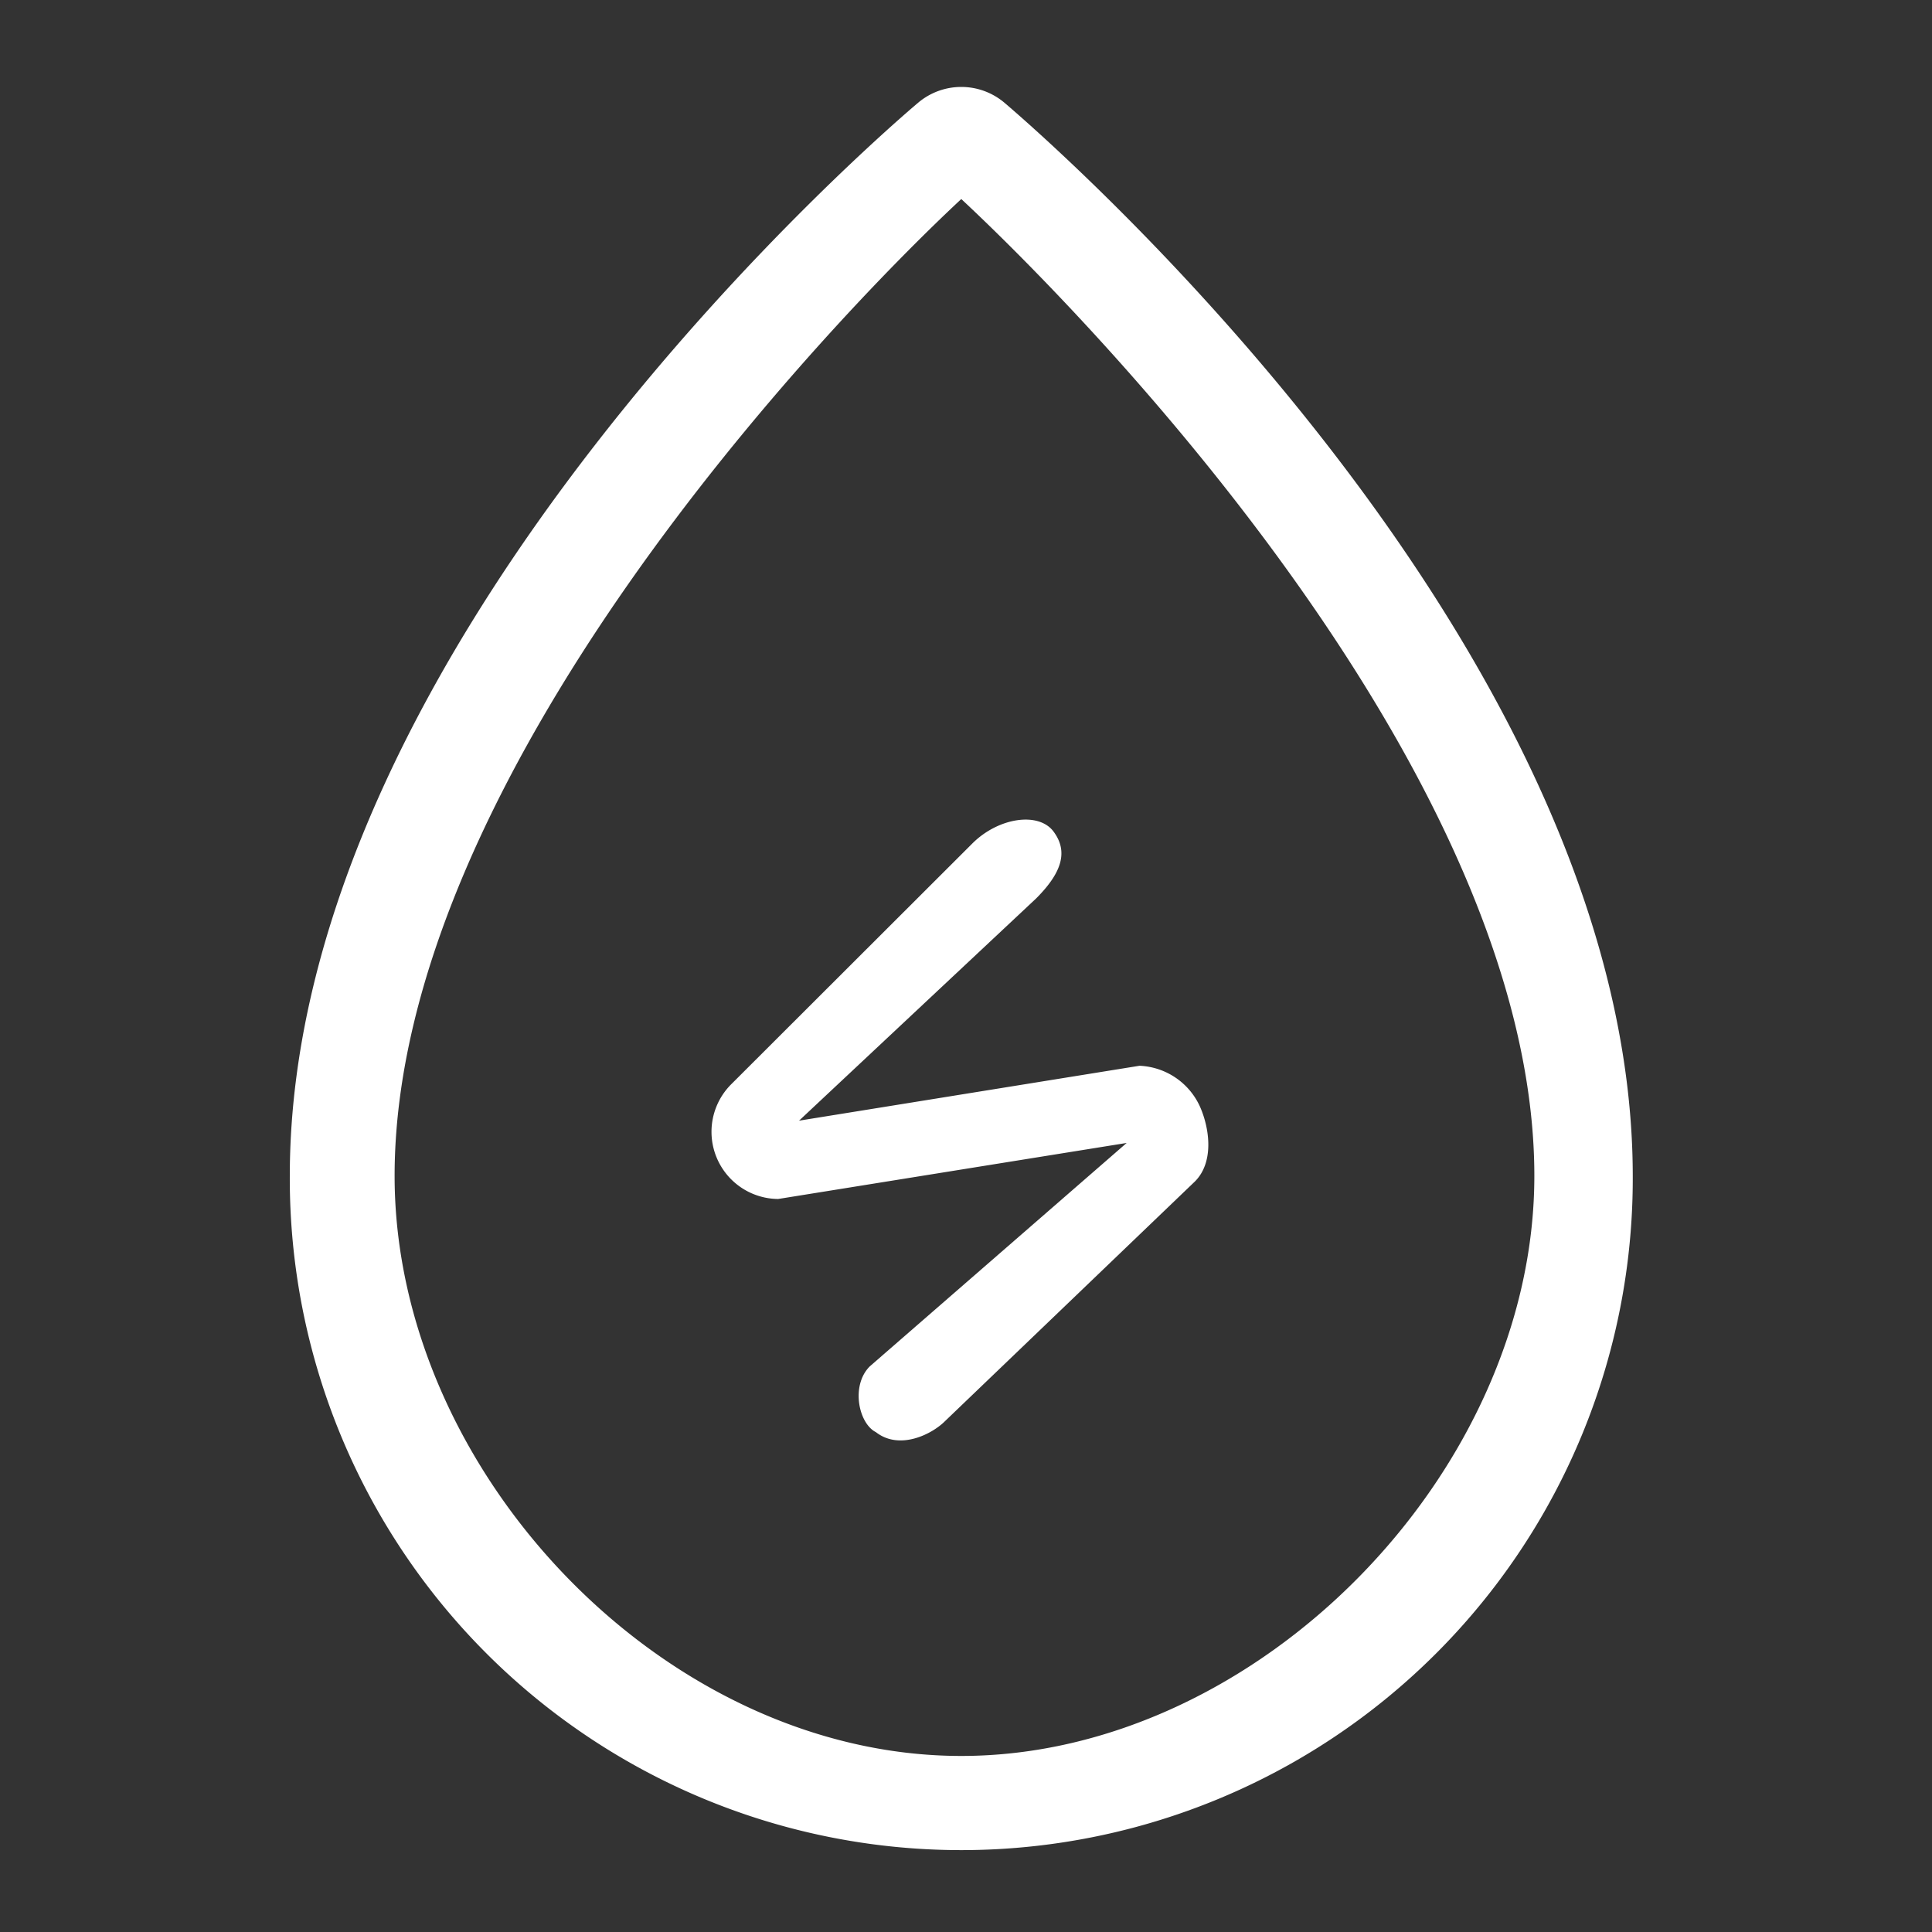 <svg xmlns="http://www.w3.org/2000/svg" xmlns:xlink="http://www.w3.org/1999/xlink" width="200" height="200" viewBox="0 0 200 200"><rect x="0" y="0" width="200" height="200" fill="#333333" stroke="none"/><defs><clipPath id="b"><rect width="200" height="200"/></clipPath></defs><g id="a" clip-path="url(#b)"><g transform="translate(-119.846 -66.051)"><path d="M223.828,76.688a6.921,6.921,0,0,0-8.94,0c-2.668,2.252-65.042,55.443-65.042,111.094a69.512,69.512,0,1,0,139.023.035c0-55.651-62.408-108.876-65.042-111.129Zm-4.47,171.138c-30.7,0-58.662-29.377-58.662-60.044,0-41.2,44.732-88.167,58.662-101.126,13.93,12.994,59.323,59.96,59.323,101.126C278.68,218.449,250.025,247.826,219.358,247.826Z" transform="translate(0 0)" fill="#fff"/><path d="M409.13,475.852,373.9,481.534l24.539-23c2.7-2.7,3.34-4.882,1.8-6.938s-5.693-1.459-8.4,1.244l-24.984,24.949a6.954,6.954,0,0,0,4.886,11.851l36.074-5.8L381.22,506.972c-1.98,1.983-1.156,5.91.642,6.809,2.441,1.9,5.783.223,7.135-1.129l25.883-24.823c1.975-1.975,1.542-5.4.556-7.68a7.207,7.207,0,0,0-6.307-4.3Z" transform="translate(-171.338 -299.471)" fill="#fff"/></g></g></svg>